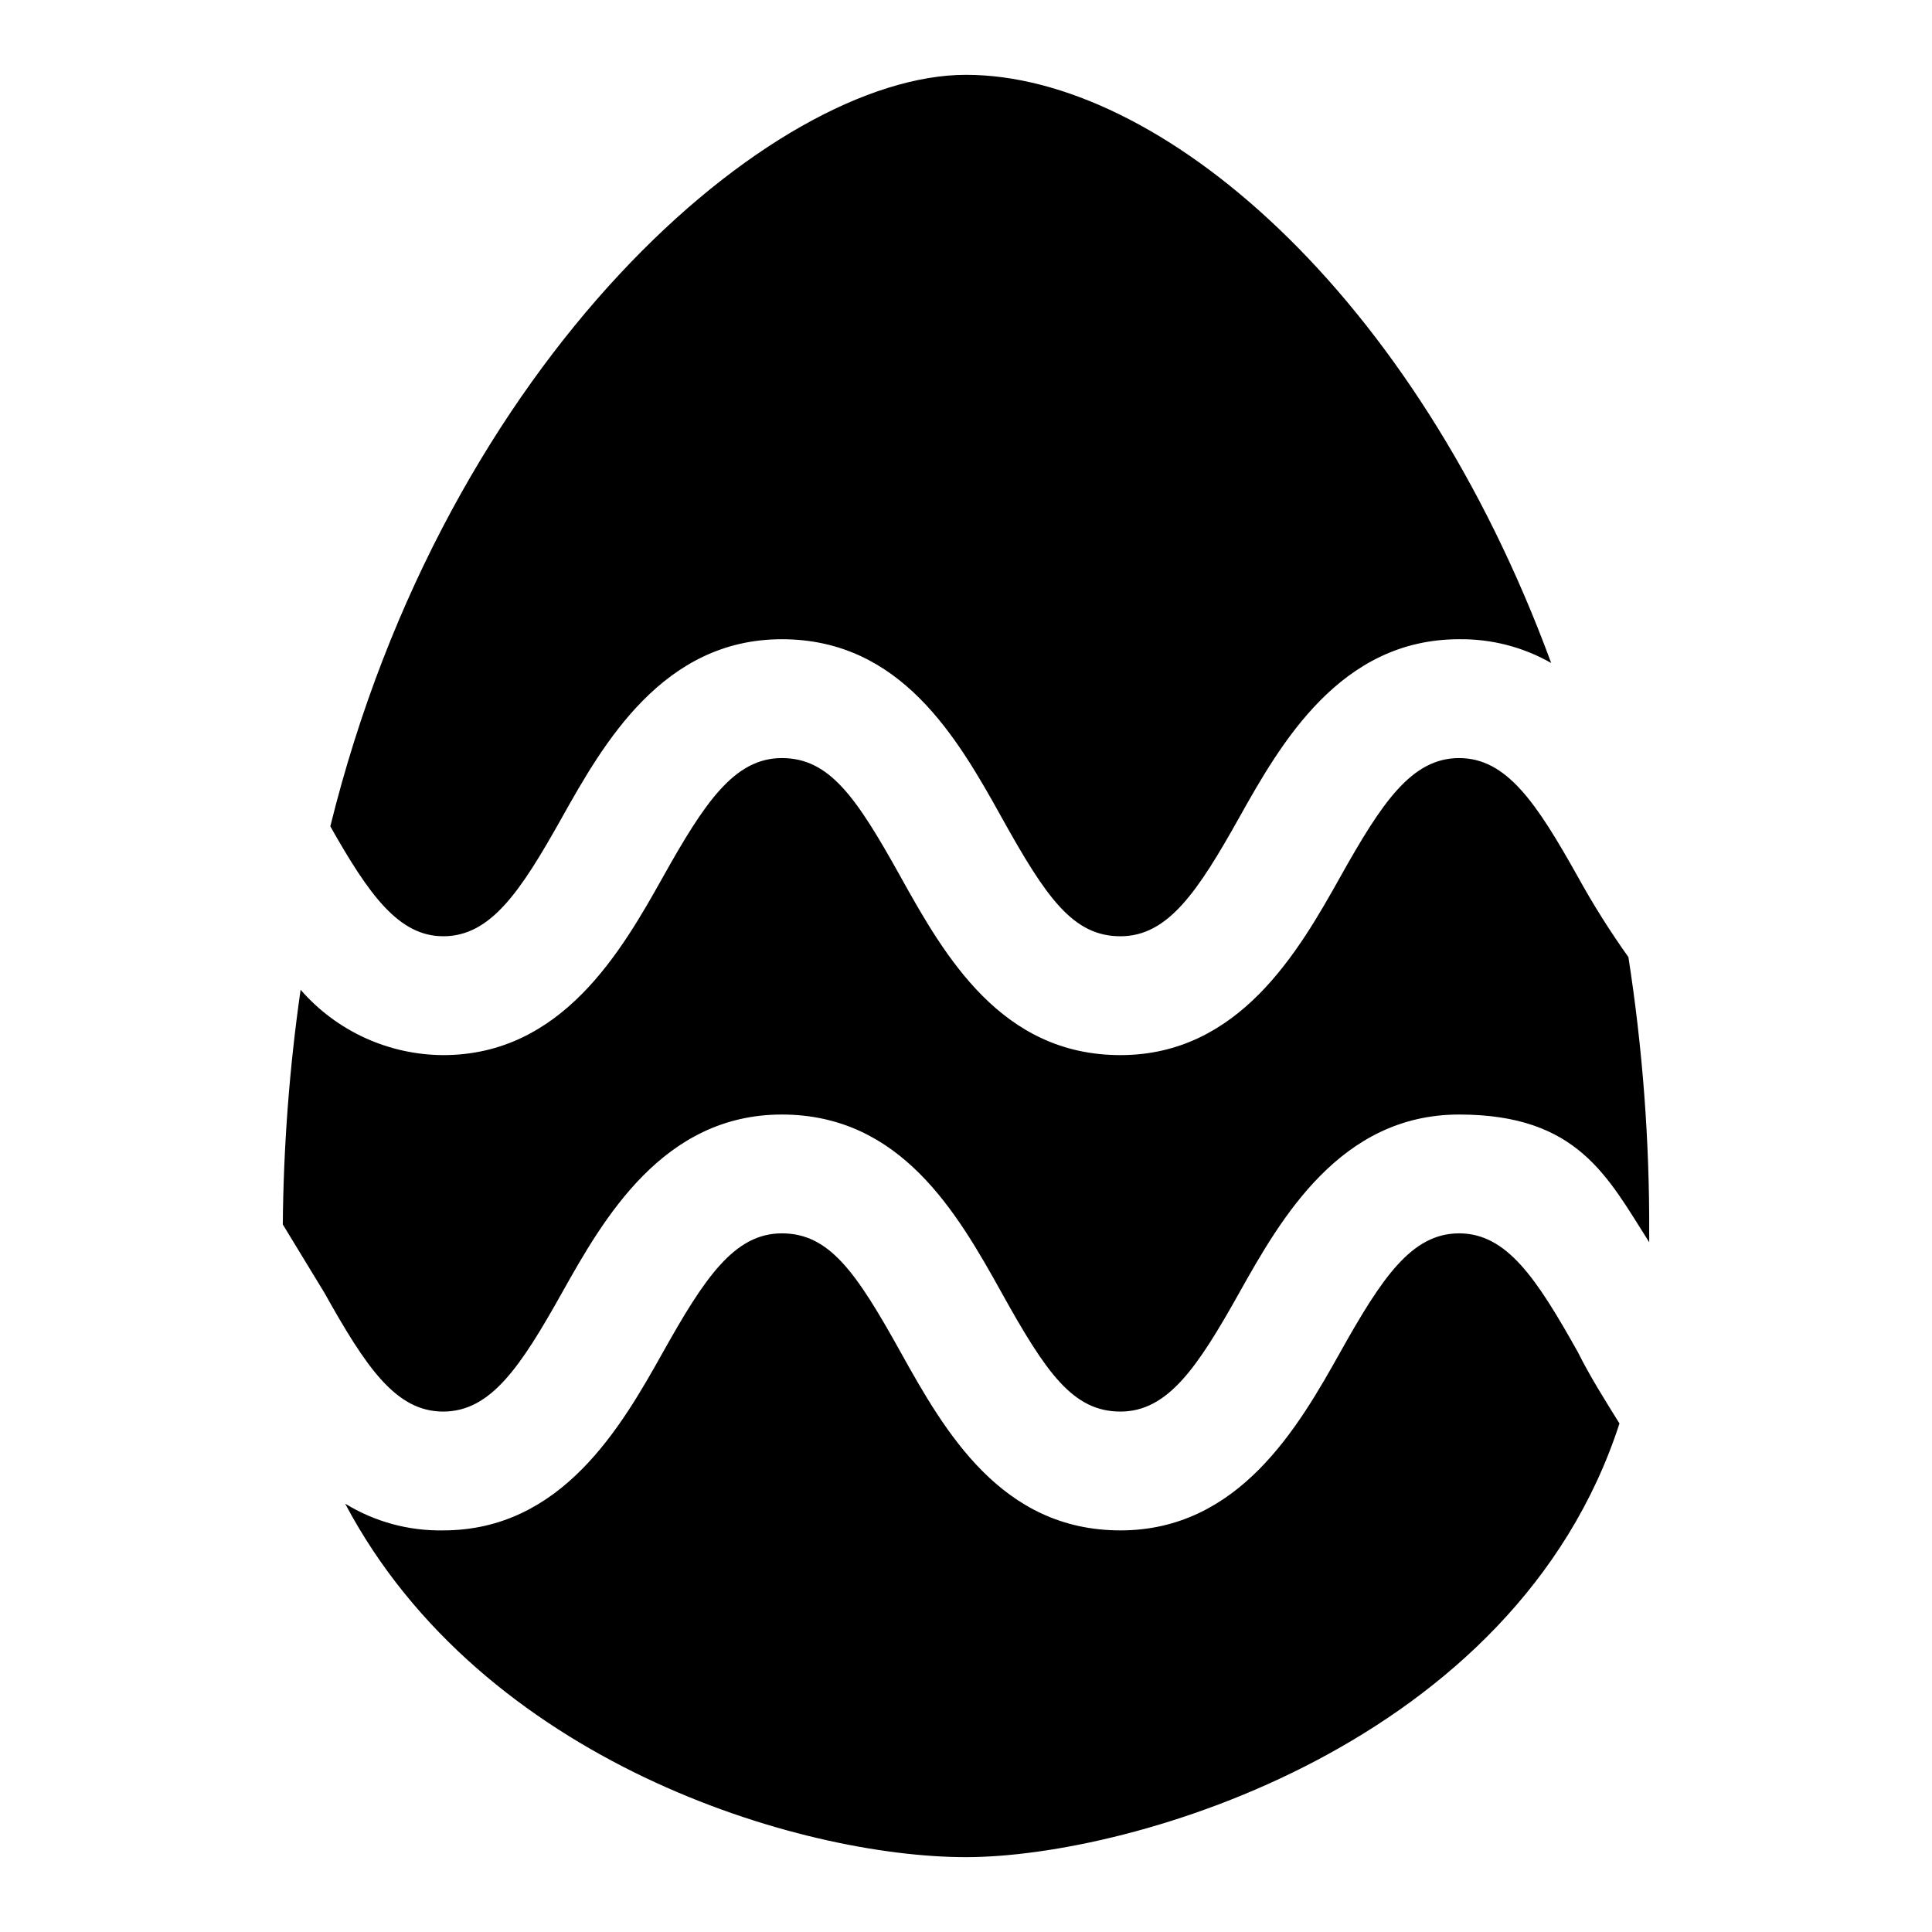 <?xml version="1.0" encoding="UTF-8"?>
<!-- Uploaded to: ICON Repo, www.svgrepo.com, Generator: ICON Repo Mixer Tools -->
<svg fill="#000000" width="800px" height="800px" version="1.1" viewBox="144 144 512 512" xmlns="http://www.w3.org/2000/svg">
 <g>
  <path d="m261.45 518.08c12.594 0 20.469-11.809 31.488-31.488 11.02-19.68 26.766-47.23 58.254-47.23 31.488 0 46.445 25.977 58.254 47.23 11.809 21.254 18.895 31.488 31.488 31.488s20.469-11.809 31.488-31.488c11.02-19.68 26.766-47.23 58.254-47.23s39.359 16.531 50.383 33.852l-0.004-2.363c0.102-24.512-1.742-48.992-5.512-73.211-4.863-6.824-9.332-13.918-13.379-21.254-11.02-19.68-18.895-31.488-31.488-31.488s-20.469 11.809-31.488 31.488c-11.02 19.68-26.766 47.23-58.254 47.23-31.488 0-46.445-25.977-58.254-47.23-11.809-21.254-18.895-31.488-31.488-31.488s-20.469 11.809-31.488 31.488c-11.02 19.68-26.766 47.23-58.254 47.23-14.5-0.066-28.27-6.375-37.785-17.316-2.957 20.602-4.535 41.375-4.723 62.188l11.02 18.105c11.023 19.68 18.895 31.488 31.488 31.488z"/>
  <path d="m562.16 502.34c-11.02-19.68-18.895-31.488-31.488-31.488s-20.469 11.809-31.488 31.488c-11.02 19.68-26.766 47.23-58.254 47.23-31.488 0-46.445-25.977-58.254-47.23-11.809-21.254-18.895-31.488-31.488-31.488s-20.469 11.809-31.488 31.488c-11.02 19.68-26.766 47.23-58.254 47.23-9.156 0.164-18.168-2.293-25.977-7.086 36.211 68.488 120.44 93.68 164.53 93.68 44.082 0 145.63-29.914 173.18-114.93-3.938-6.301-7.871-12.598-11.02-18.895z"/>
  <path d="m261.45 392.12c12.594 0 20.469-11.809 31.488-31.488 11.02-19.68 26.766-47.23 58.254-47.23 31.488 0 46.445 25.977 58.254 47.23 11.809 21.254 18.895 31.488 31.488 31.488s20.469-11.809 31.488-31.488c11.02-19.68 26.766-47.23 58.254-47.23 8.547-0.109 16.973 2.062 24.402 6.297-36.211-98.398-103.91-155.87-155.08-155.87s-137.76 74.785-168.46 199.16c10.23 18.105 18.105 29.125 29.91 29.125z"/>
 </g>
</svg>